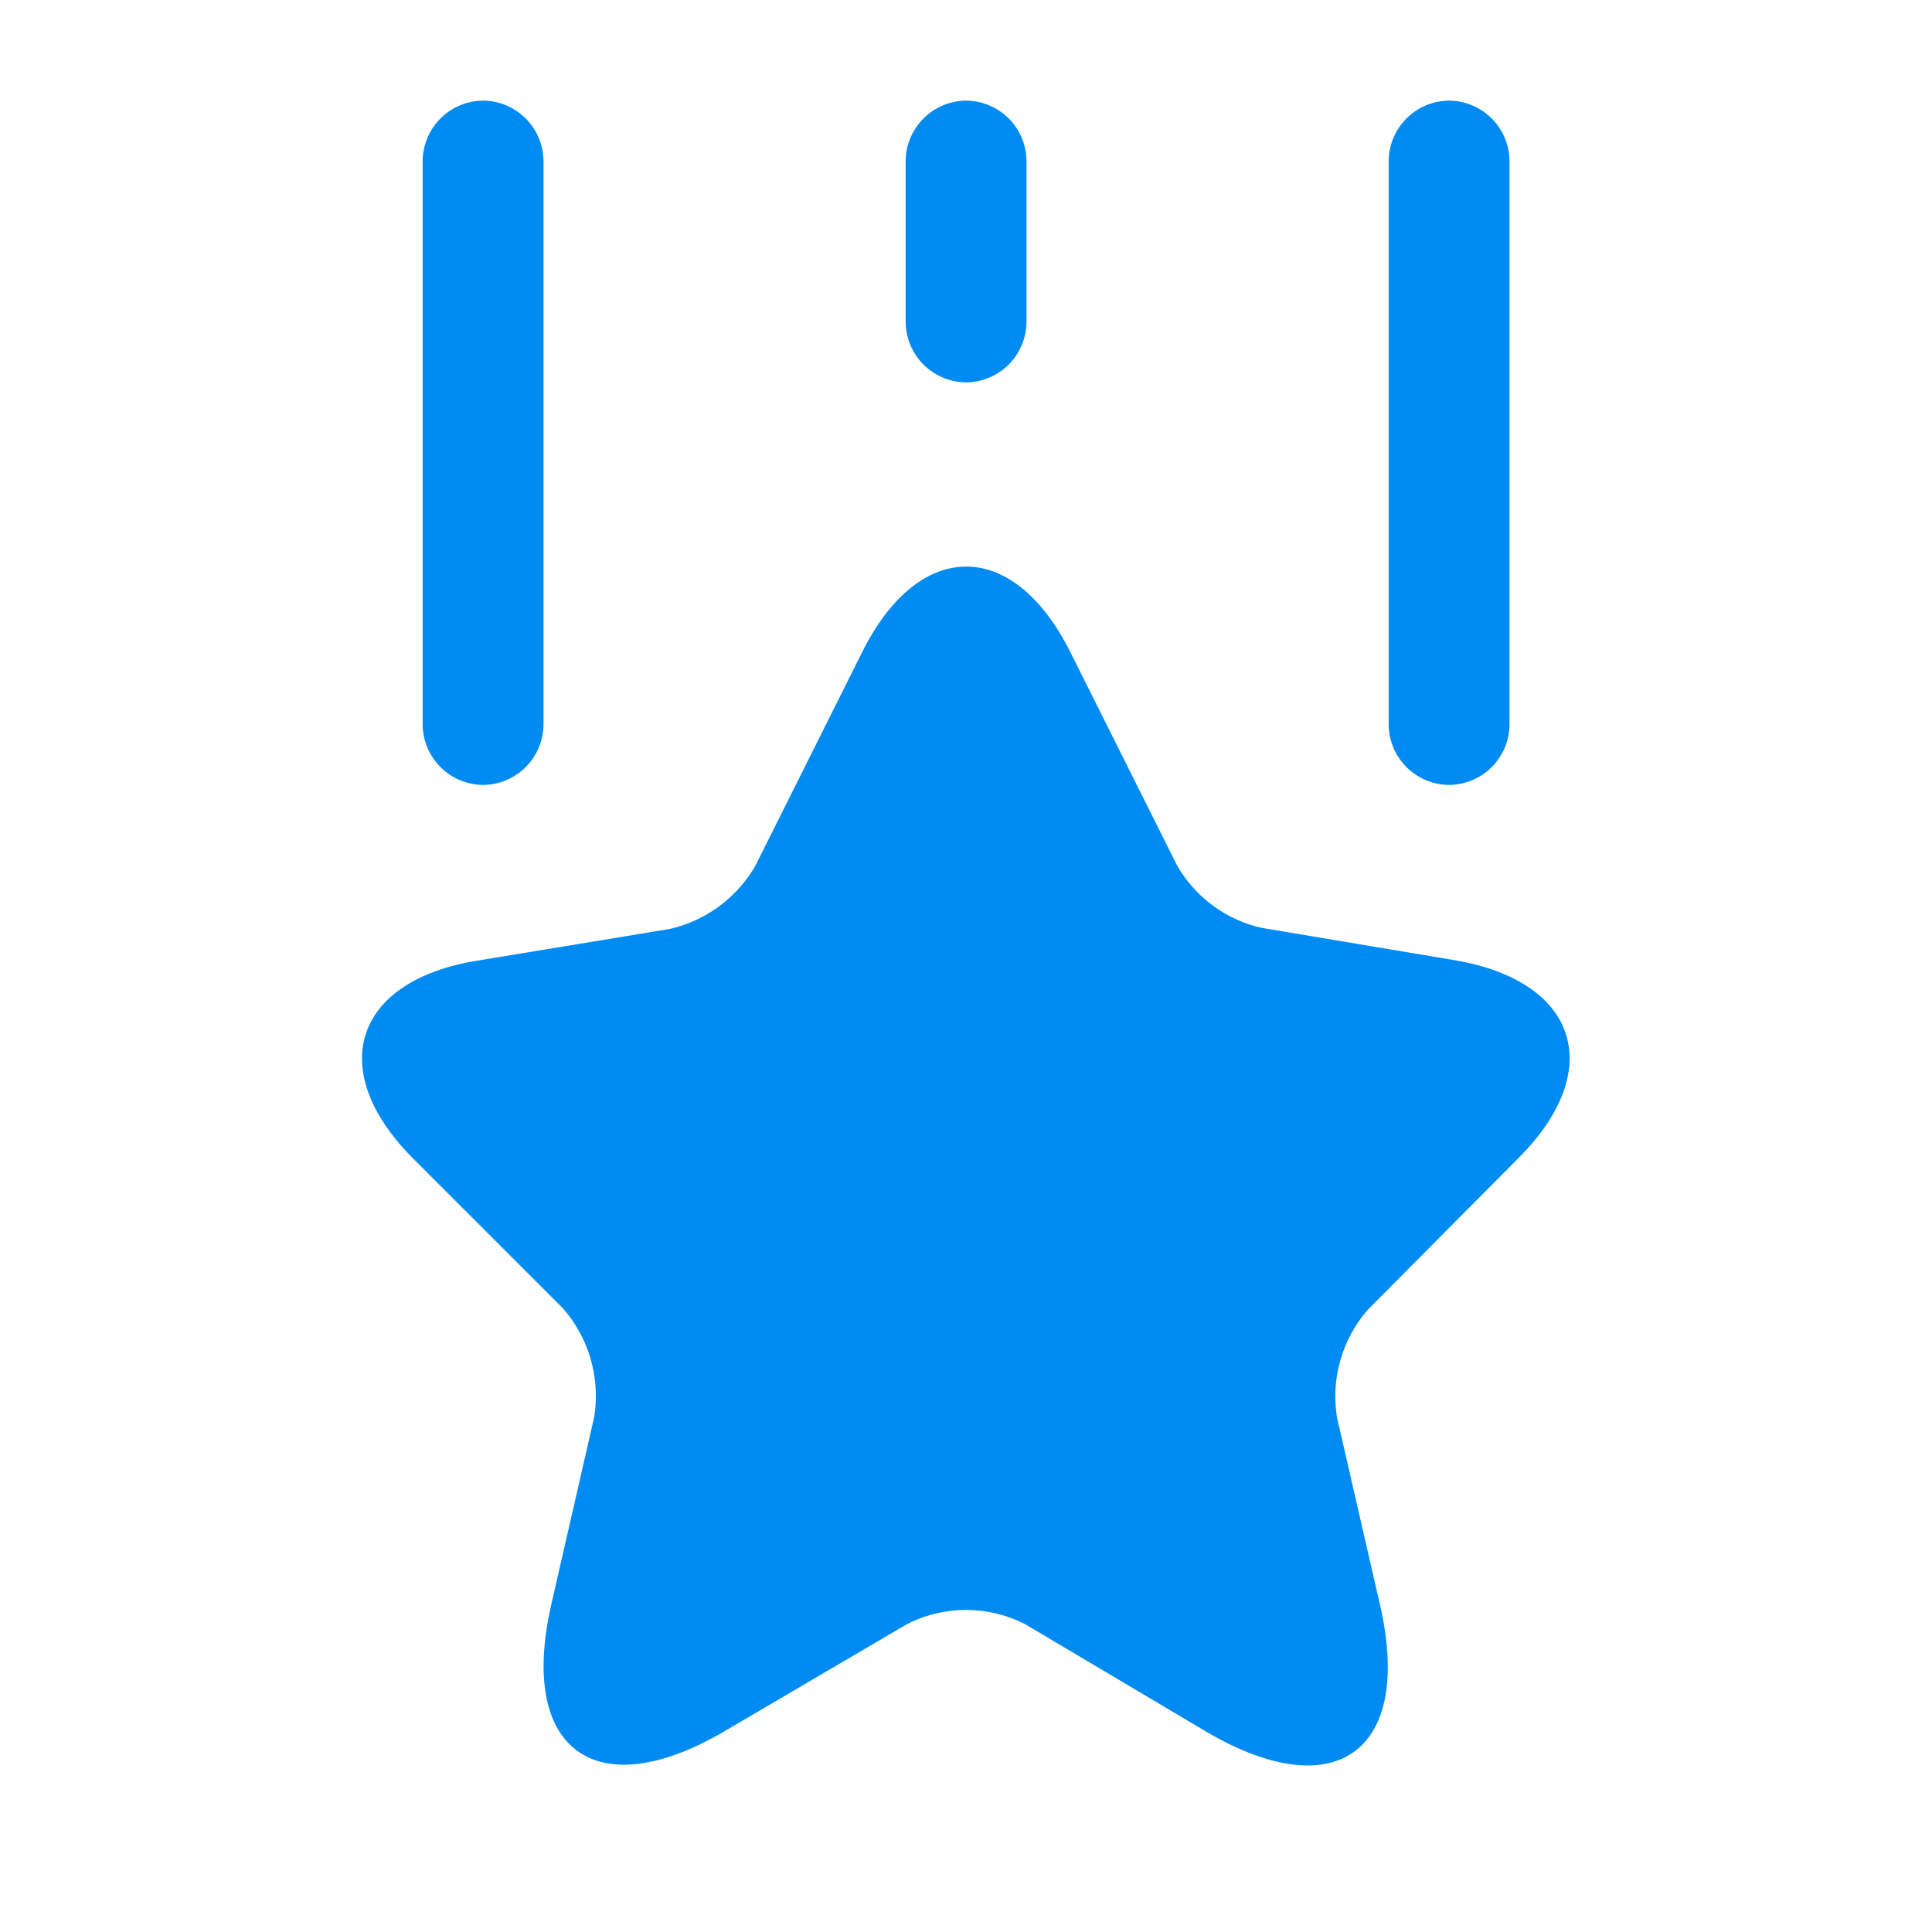 <?xml version="1.0" encoding="UTF-8"?>
<svg xmlns="http://www.w3.org/2000/svg" width="22" height="22" viewBox="0 0 22 22">
  <g id="vuesax_bold_ranking" data-name="vuesax/bold/ranking" transform="translate(-492 -188)">
    <g id="ranking" transform="translate(492 188)">
      <path id="Vector" d="M0,0H22V22H0Z" fill="none" opacity="0"/>
      <path id="Vector-2" data-name="Vector" d="M8.065.982,9.275,3.4a1.487,1.487,0,0,0,.972.715l2.191.367c1.4.238,1.733,1.247.724,2.255L11.457,8.453A1.5,1.5,0,0,0,11.1,9.7l.486,2.117c.385,1.668-.5,2.319-1.98,1.448L7.552,12.046a1.477,1.477,0,0,0-1.357,0l-2.062,1.21c-1.476.871-2.365.22-1.98-1.448L2.638,9.69a1.514,1.514,0,0,0-.358-1.247l-1.7-1.7c-1.008-1.008-.678-2.026.724-2.255L3.5,4.126a1.517,1.517,0,0,0,.972-.715L5.682.991C6.332-.329,7.414-.329,8.065.982Z" transform="translate(4.127 6.452)" fill="#008bf2"/>
      <path id="Vector-3" data-name="Vector" d="M.688,7.792A.693.693,0,0,1,0,7.1V.688A.693.693,0,0,1,.688,0a.693.693,0,0,1,.688.688V7.1A.693.693,0,0,1,.688,7.792Z" transform="translate(4.813 1.146)" fill="#008bf2"/>
      <path id="Vector-4" data-name="Vector" d="M.688,7.792A.693.693,0,0,1,0,7.1V.688A.693.693,0,0,1,.688,0a.693.693,0,0,1,.688.688V7.1A.693.693,0,0,1,.688,7.792Z" transform="translate(15.813 1.146)" fill="#008bf2"/>
      <path id="Vector-5" data-name="Vector" d="M.688,3.208A.693.693,0,0,1,0,2.521V.688A.693.693,0,0,1,.688,0a.693.693,0,0,1,.688.688V2.521A.693.693,0,0,1,.688,3.208Z" transform="translate(10.313 1.146)" fill="#008bf2"/>
    </g>
  </g>
</svg>
